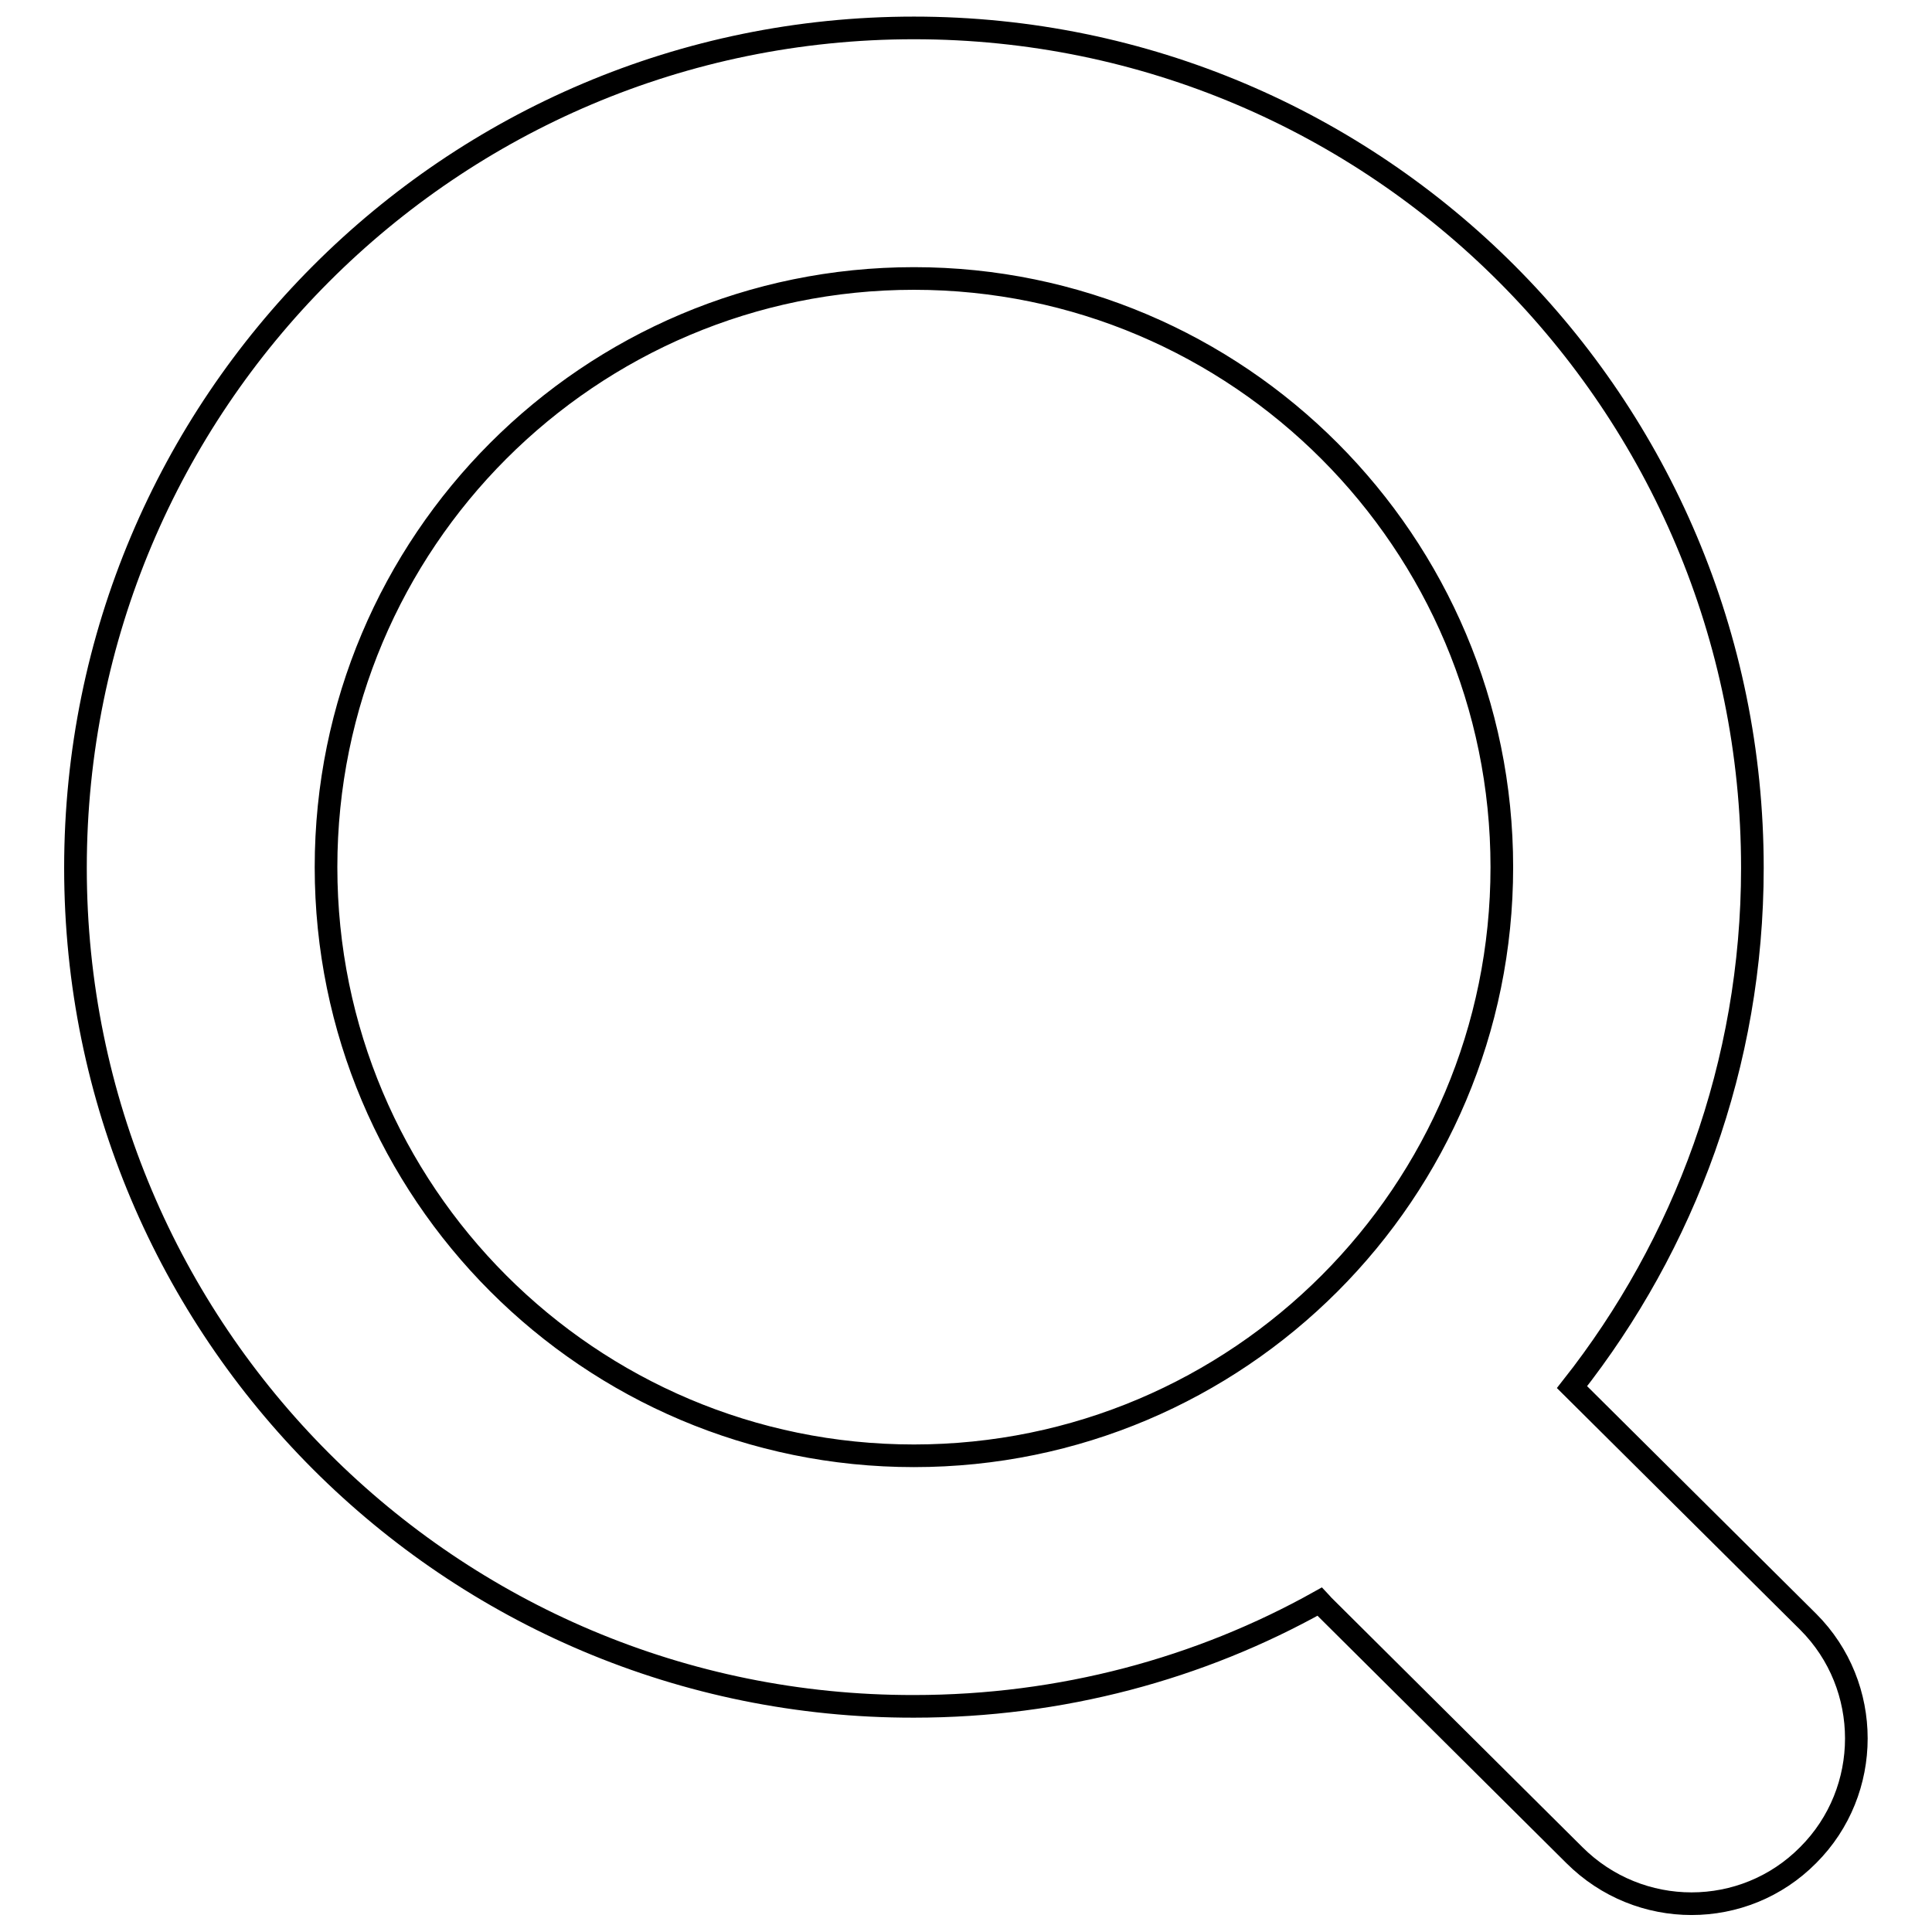 <?xml version="1.0" encoding="utf-8"?>
<!-- Svg Vector Icons : http://www.onlinewebfonts.com/icon -->
<!DOCTYPE svg PUBLIC "-//W3C//DTD SVG 1.1//EN" "http://www.w3.org/Graphics/SVG/1.1/DTD/svg11.dtd">
<svg version="1.1" xmlns="http://www.w3.org/2000/svg" xmlns:xlink="http://www.w3.org/1999/xlink" x="0px" y="0px" viewBox="0 0 256 256" enable-background="new 0 0 256 256" xml:space="preserve">
<g><g><path stroke-width="3" fill-opacity="0" stroke="#000000"  d="M239.6,245.8c-8.5,8.6-22.4,8.6-31,0l-33.3-33.1c-0.2-0.2-0.3-0.4-0.4-0.5c-15.9,8.9-34.3,13.9-53.8,13.9C59.7,226.2,10,176.4,10,115C10,53.5,59.7,3.7,121.1,3.7S232.2,53.5,232.2,115c0,26-9,49.9-23.9,68.8l31.3,31.1C248.1,223.4,248.1,237.3,239.6,245.8L239.6,245.8z M121.1,36.9c-43,0-77.9,34.9-77.9,78c0,43.1,34.9,78,77.9,78c43,0,77.9-34.9,77.9-78C199,71.9,164.1,36.9,121.1,36.9L121.1,36.9z"/></g></g>
</svg>